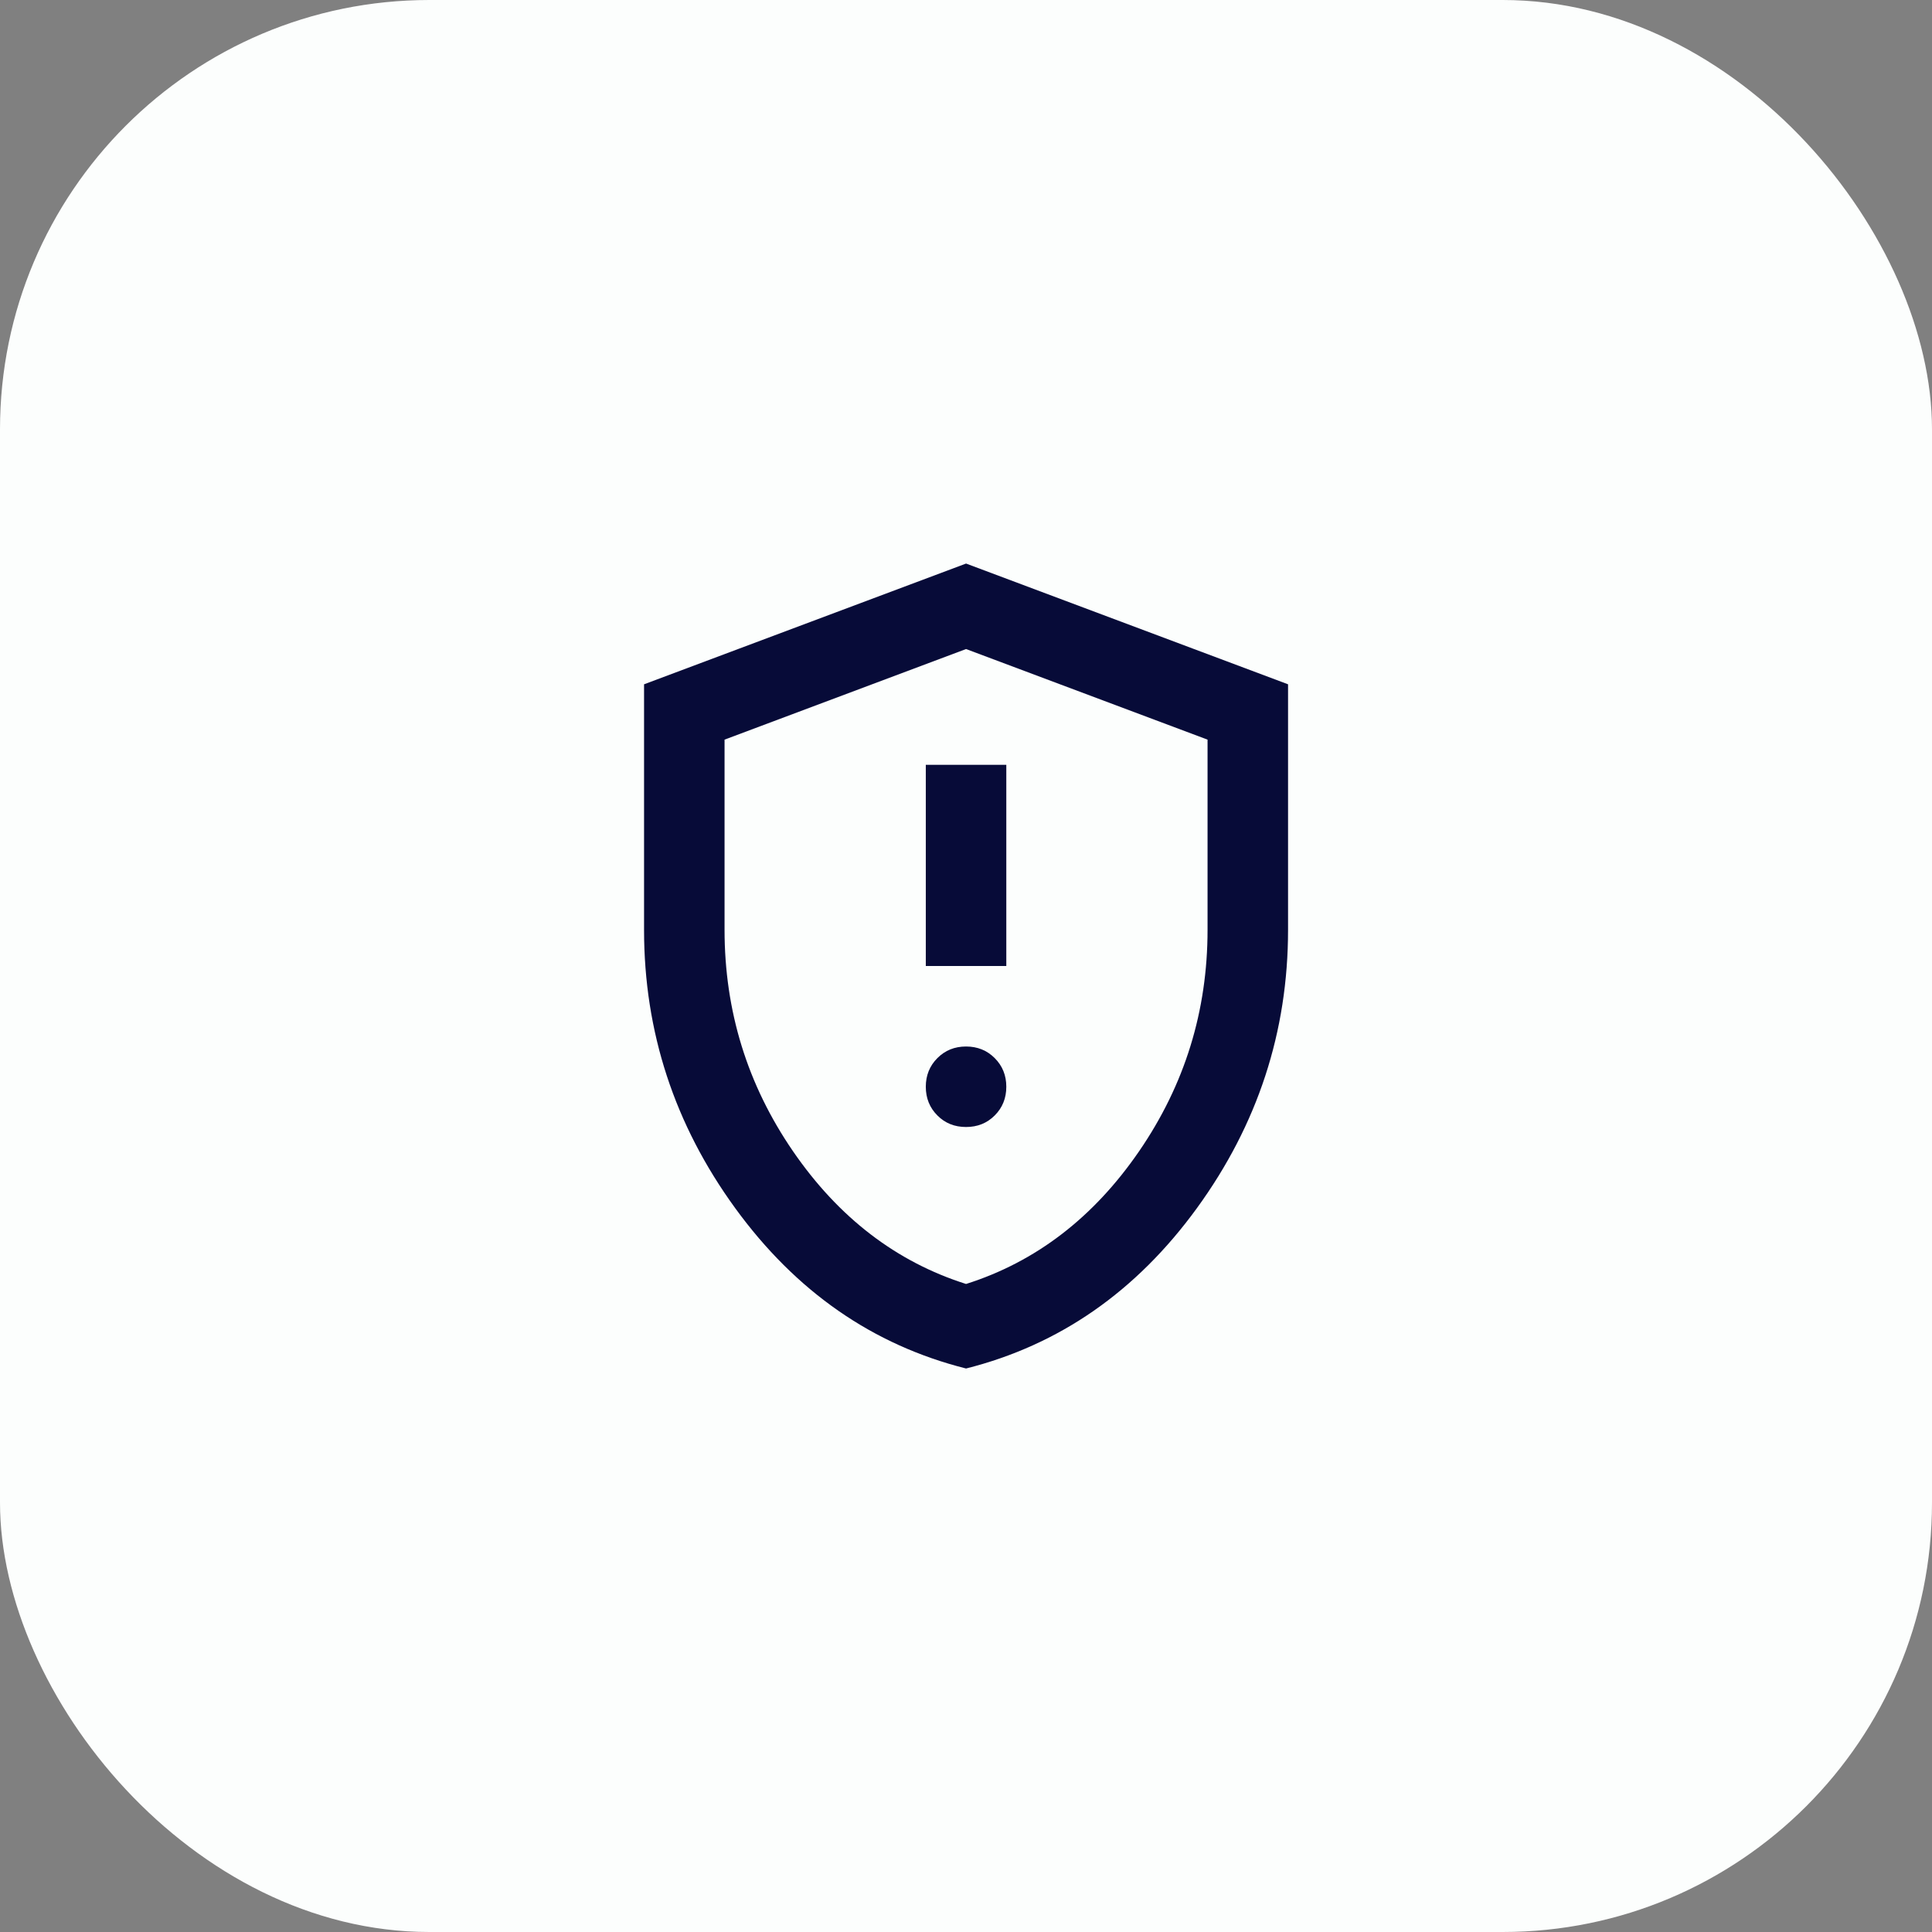 <svg width="36" height="36" viewBox="0 0 36 36" fill="none" xmlns="http://www.w3.org/2000/svg">
<rect x="0" y="0" width="36" height="36" fill="#808080" stroke="none"/>
<rect width="36" height="36" rx="8" fill="#FCFEFD"/>
<mask id="mask0_2662_9981" style="mask-type:alpha" maskUnits="userSpaceOnUse" x="9" y="9" width="18" height="18">
<rect x="9" y="9" width="18" height="18" fill="#D9D9D9"/>
</mask>
<g mask="url(#mask0_2662_9981)">
<path d="M18.001 21C18.213 21 18.392 20.929 18.535 20.785C18.679 20.641 18.751 20.463 18.751 20.25C18.751 20.038 18.679 19.86 18.535 19.716C18.392 19.572 18.213 19.5 18.001 19.5C17.788 19.5 17.61 19.572 17.467 19.716C17.323 19.86 17.251 20.038 17.251 20.25C17.251 20.463 17.323 20.641 17.467 20.785C17.61 20.929 17.788 21 18.001 21ZM17.251 18H18.751V14.251H17.251V18ZM18.001 25.5C16.264 25.063 14.829 24.066 13.698 22.51C12.567 20.954 12.001 19.226 12.001 17.326V12.751L18.001 10.501L24.001 12.751V17.326C24.001 19.226 23.435 20.954 22.304 22.51C21.173 24.066 19.738 25.063 18.001 25.5ZM18.001 23.925C19.301 23.513 20.376 22.688 21.226 21.451C22.076 20.213 22.501 18.838 22.501 17.326V13.782L18.001 12.094L13.501 13.782V17.326C13.501 18.838 13.926 20.213 14.776 21.451C15.626 22.688 16.701 23.513 18.001 23.925Z" fill="#070B38"/>
</g>
</svg>
